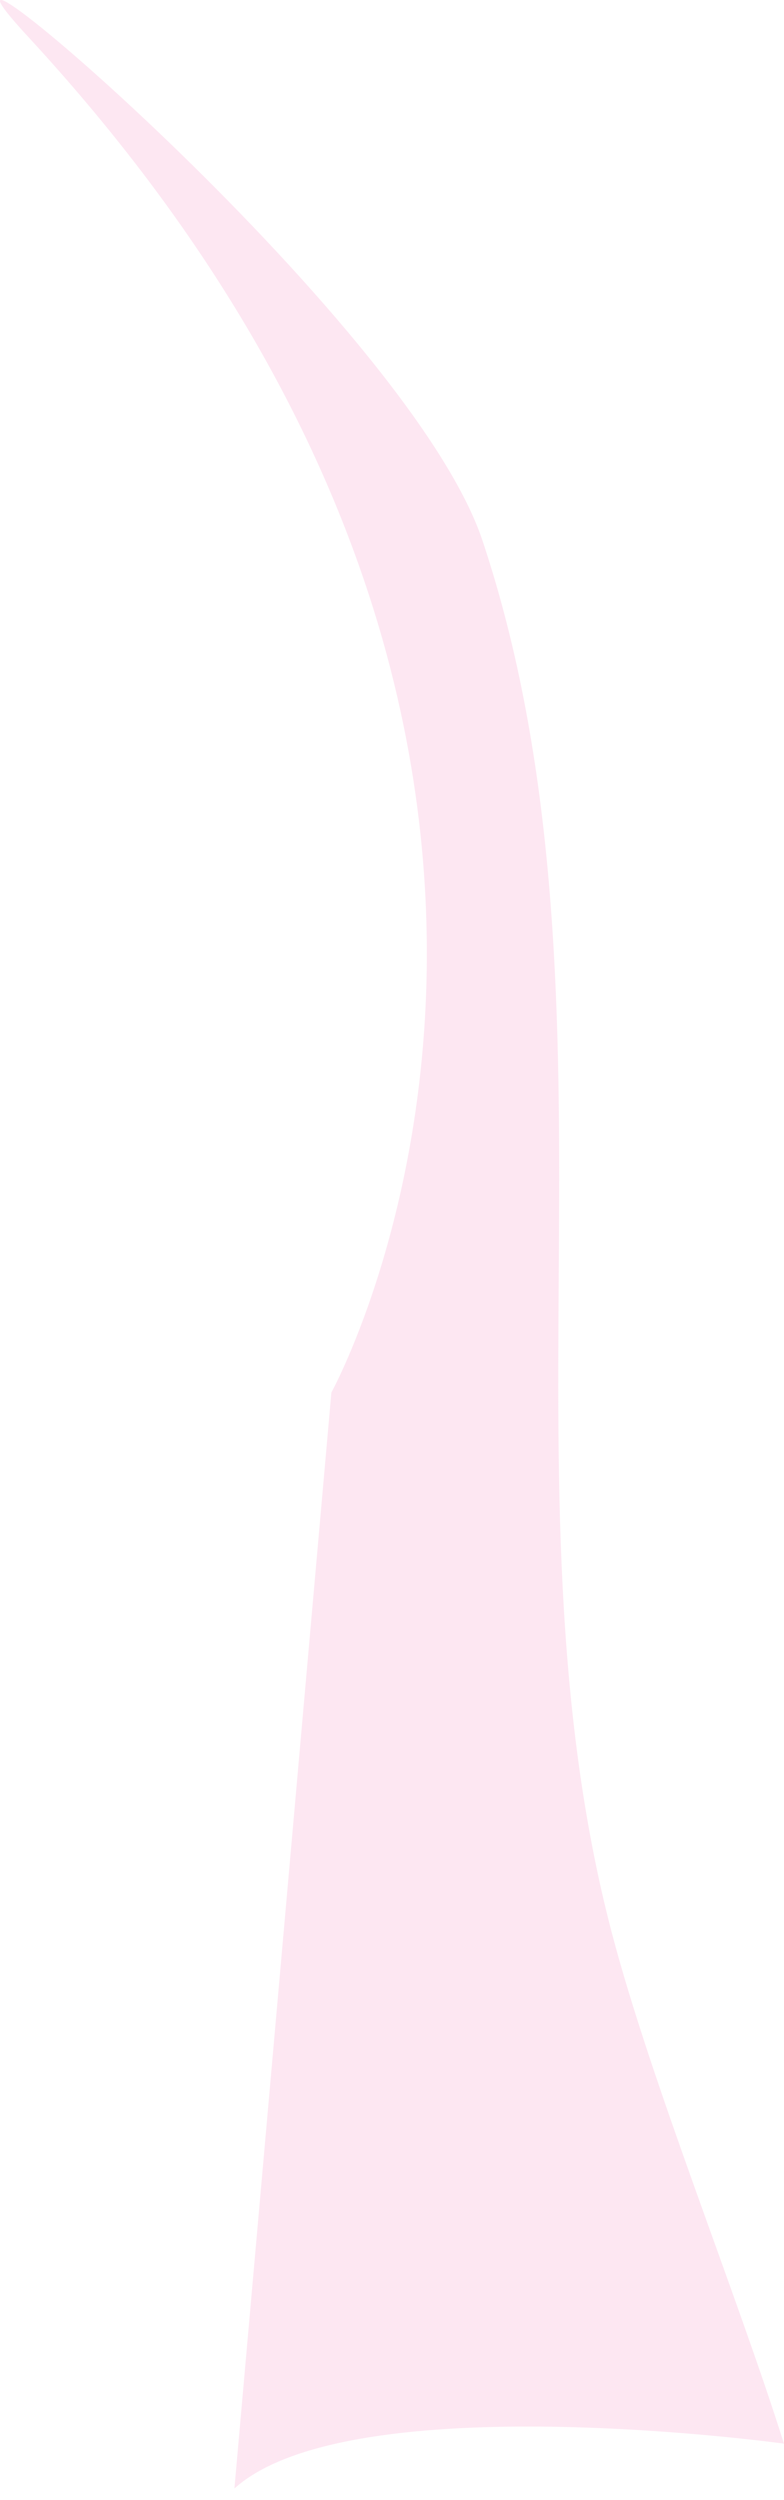 <?xml version="1.0" encoding="utf-8"?>
<svg xmlns="http://www.w3.org/2000/svg" fill="none" height="100%" overflow="visible" preserveAspectRatio="none" style="display: block;" viewBox="0 0 16 51" width="100%">
<path d="M0.596 0.774C-2.649 -2.724 8.338 6.505 9.846 11.026C11.354 15.546 11.435 20.443 11.408 25.192C11.381 29.941 11.273 34.812 12.485 39.426C13.293 42.507 15.043 46.812 15.999 49.852C15.999 49.852 7.153 48.628 4.784 50.767L6.763 28.408C6.763 28.408 13.993 15.304 0.596 0.774Z" fill="#F587BE" id="Vector" opacity="0.2"/>
</svg>